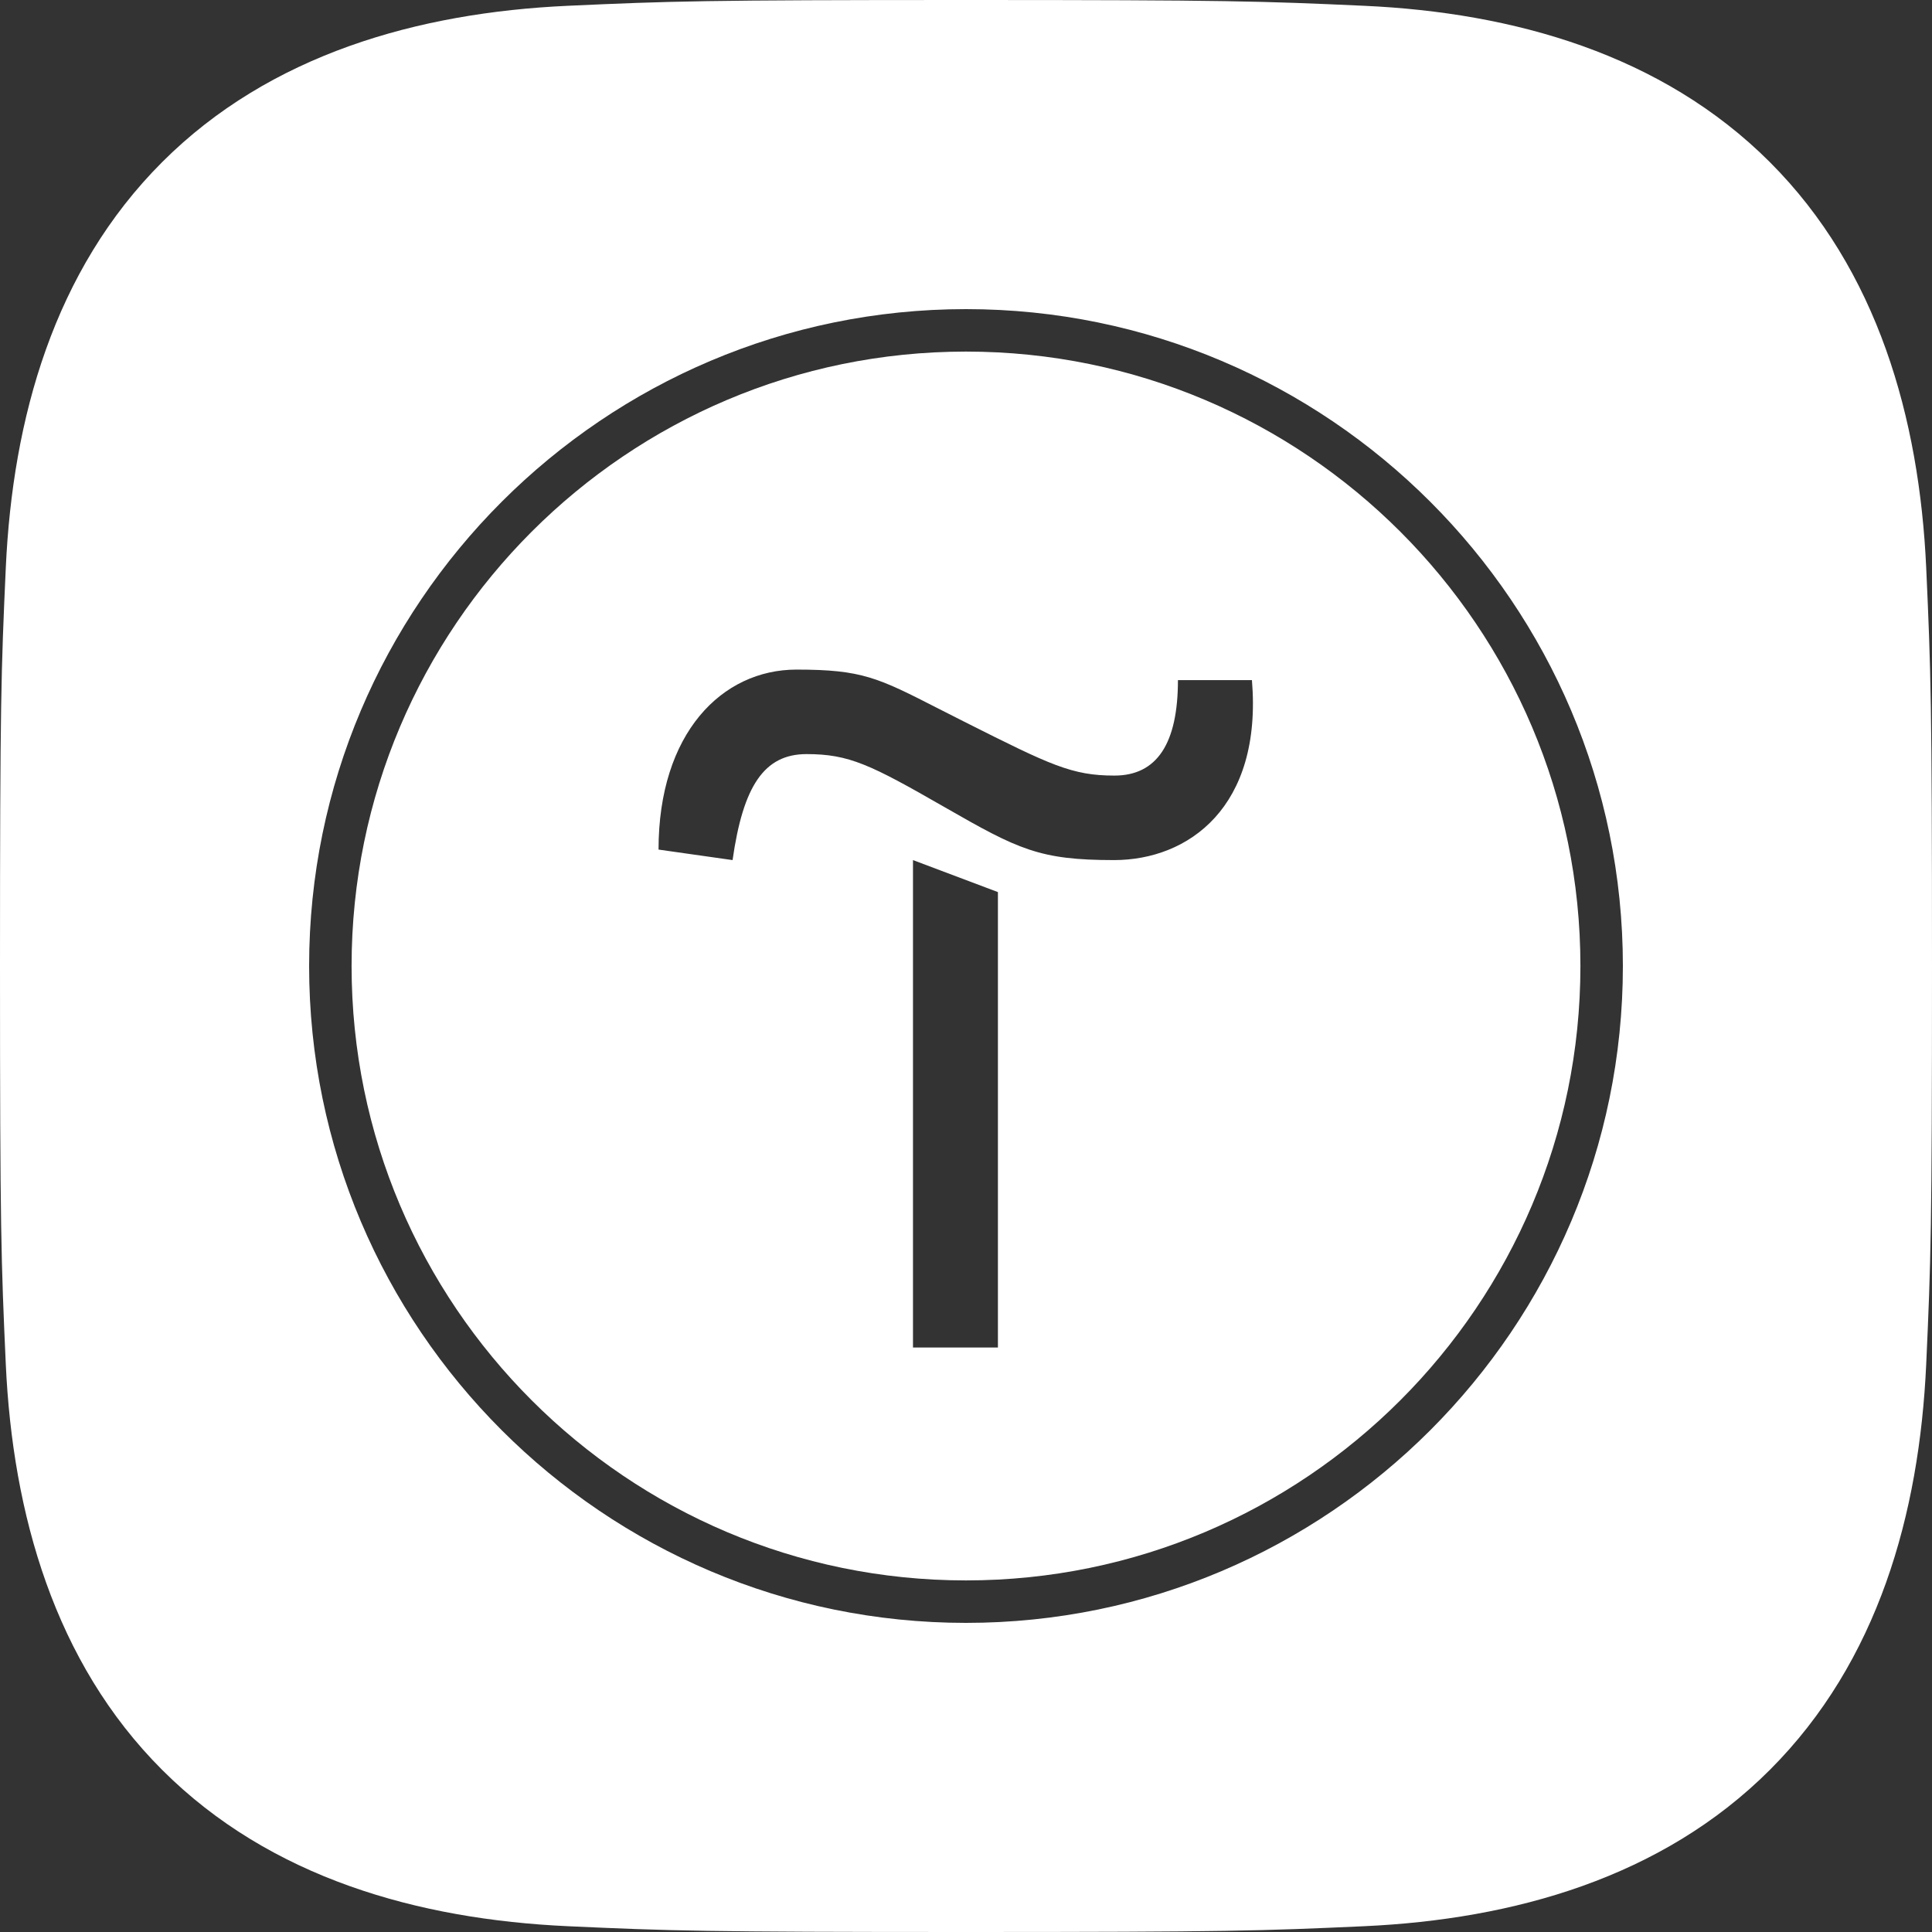 <?xml version="1.0" encoding="UTF-8"?> <svg xmlns="http://www.w3.org/2000/svg" width="50" height="50" viewBox="0 0 50 50" fill="none"><rect x="0" y="0" width="50" height="50" fill="#333333" stroke="none"/> <g clip-path="url(#clip0_895_191)"> <path fill-rule="evenodd" clip-rule="evenodd" d="M25 0C18.21 0 17.358 0.029 14.692 0.15C10.827 0.327 6.99 1.402 4.196 4.196C1.392 7 0.327 10.829 0.15 14.692C0.029 17.358 0 18.21 0 25C0 31.79 0.029 32.642 0.15 35.308C0.327 39.169 1.406 43.017 4.196 45.804C6.998 48.606 10.833 49.673 14.692 49.85C17.358 49.971 18.21 50 25 50C31.79 50 32.642 49.971 35.308 49.85C39.171 49.673 43.013 48.596 45.804 45.804C48.61 42.998 49.673 39.171 49.85 35.308C49.971 32.642 50 31.79 50 25C50 18.21 49.971 17.358 49.85 14.692C49.673 10.827 48.596 6.987 45.804 4.196C43.006 1.398 39.16 0.325 35.308 0.15C32.642 0.029 31.79 0 25 0ZM8 25C8 34.373 15.627 42 25 42C34.373 42 42 34.373 42 25C42 15.627 34.373 8 25 8C15.627 8 8 15.627 8 25Z" fill="white"></path> <path fill-rule="evenodd" clip-rule="evenodd" d="M25 9.099C16.228 9.099 9.099 16.228 9.099 25C9.099 33.772 16.228 40.901 25 40.901C33.772 40.901 40.901 33.772 40.901 25C40.901 16.228 33.772 9.099 25 9.099ZM25.826 34.873V23.087L23.628 22.259V34.873H25.826ZM20.613 17.329C18.687 17.329 17.043 18.972 17.043 21.987L18.959 22.259C19.231 20.344 19.775 19.516 20.874 19.516C21.973 19.516 22.529 19.788 24.444 20.888C26.359 21.987 26.903 22.259 28.83 22.259C30.757 22.259 32.672 20.888 32.4 17.601H30.485C30.485 19.244 29.941 20.072 28.841 20.072C27.742 20.072 27.187 19.8 24.999 18.7C24.739 18.57 24.506 18.45 24.293 18.342C22.724 17.54 22.311 17.329 20.613 17.329Z" fill="white"></path> </g> <defs> <clipPath id="clip0_895_191"> <rect width="50" height="50" fill="white"></rect> </clipPath> </defs> </svg> 